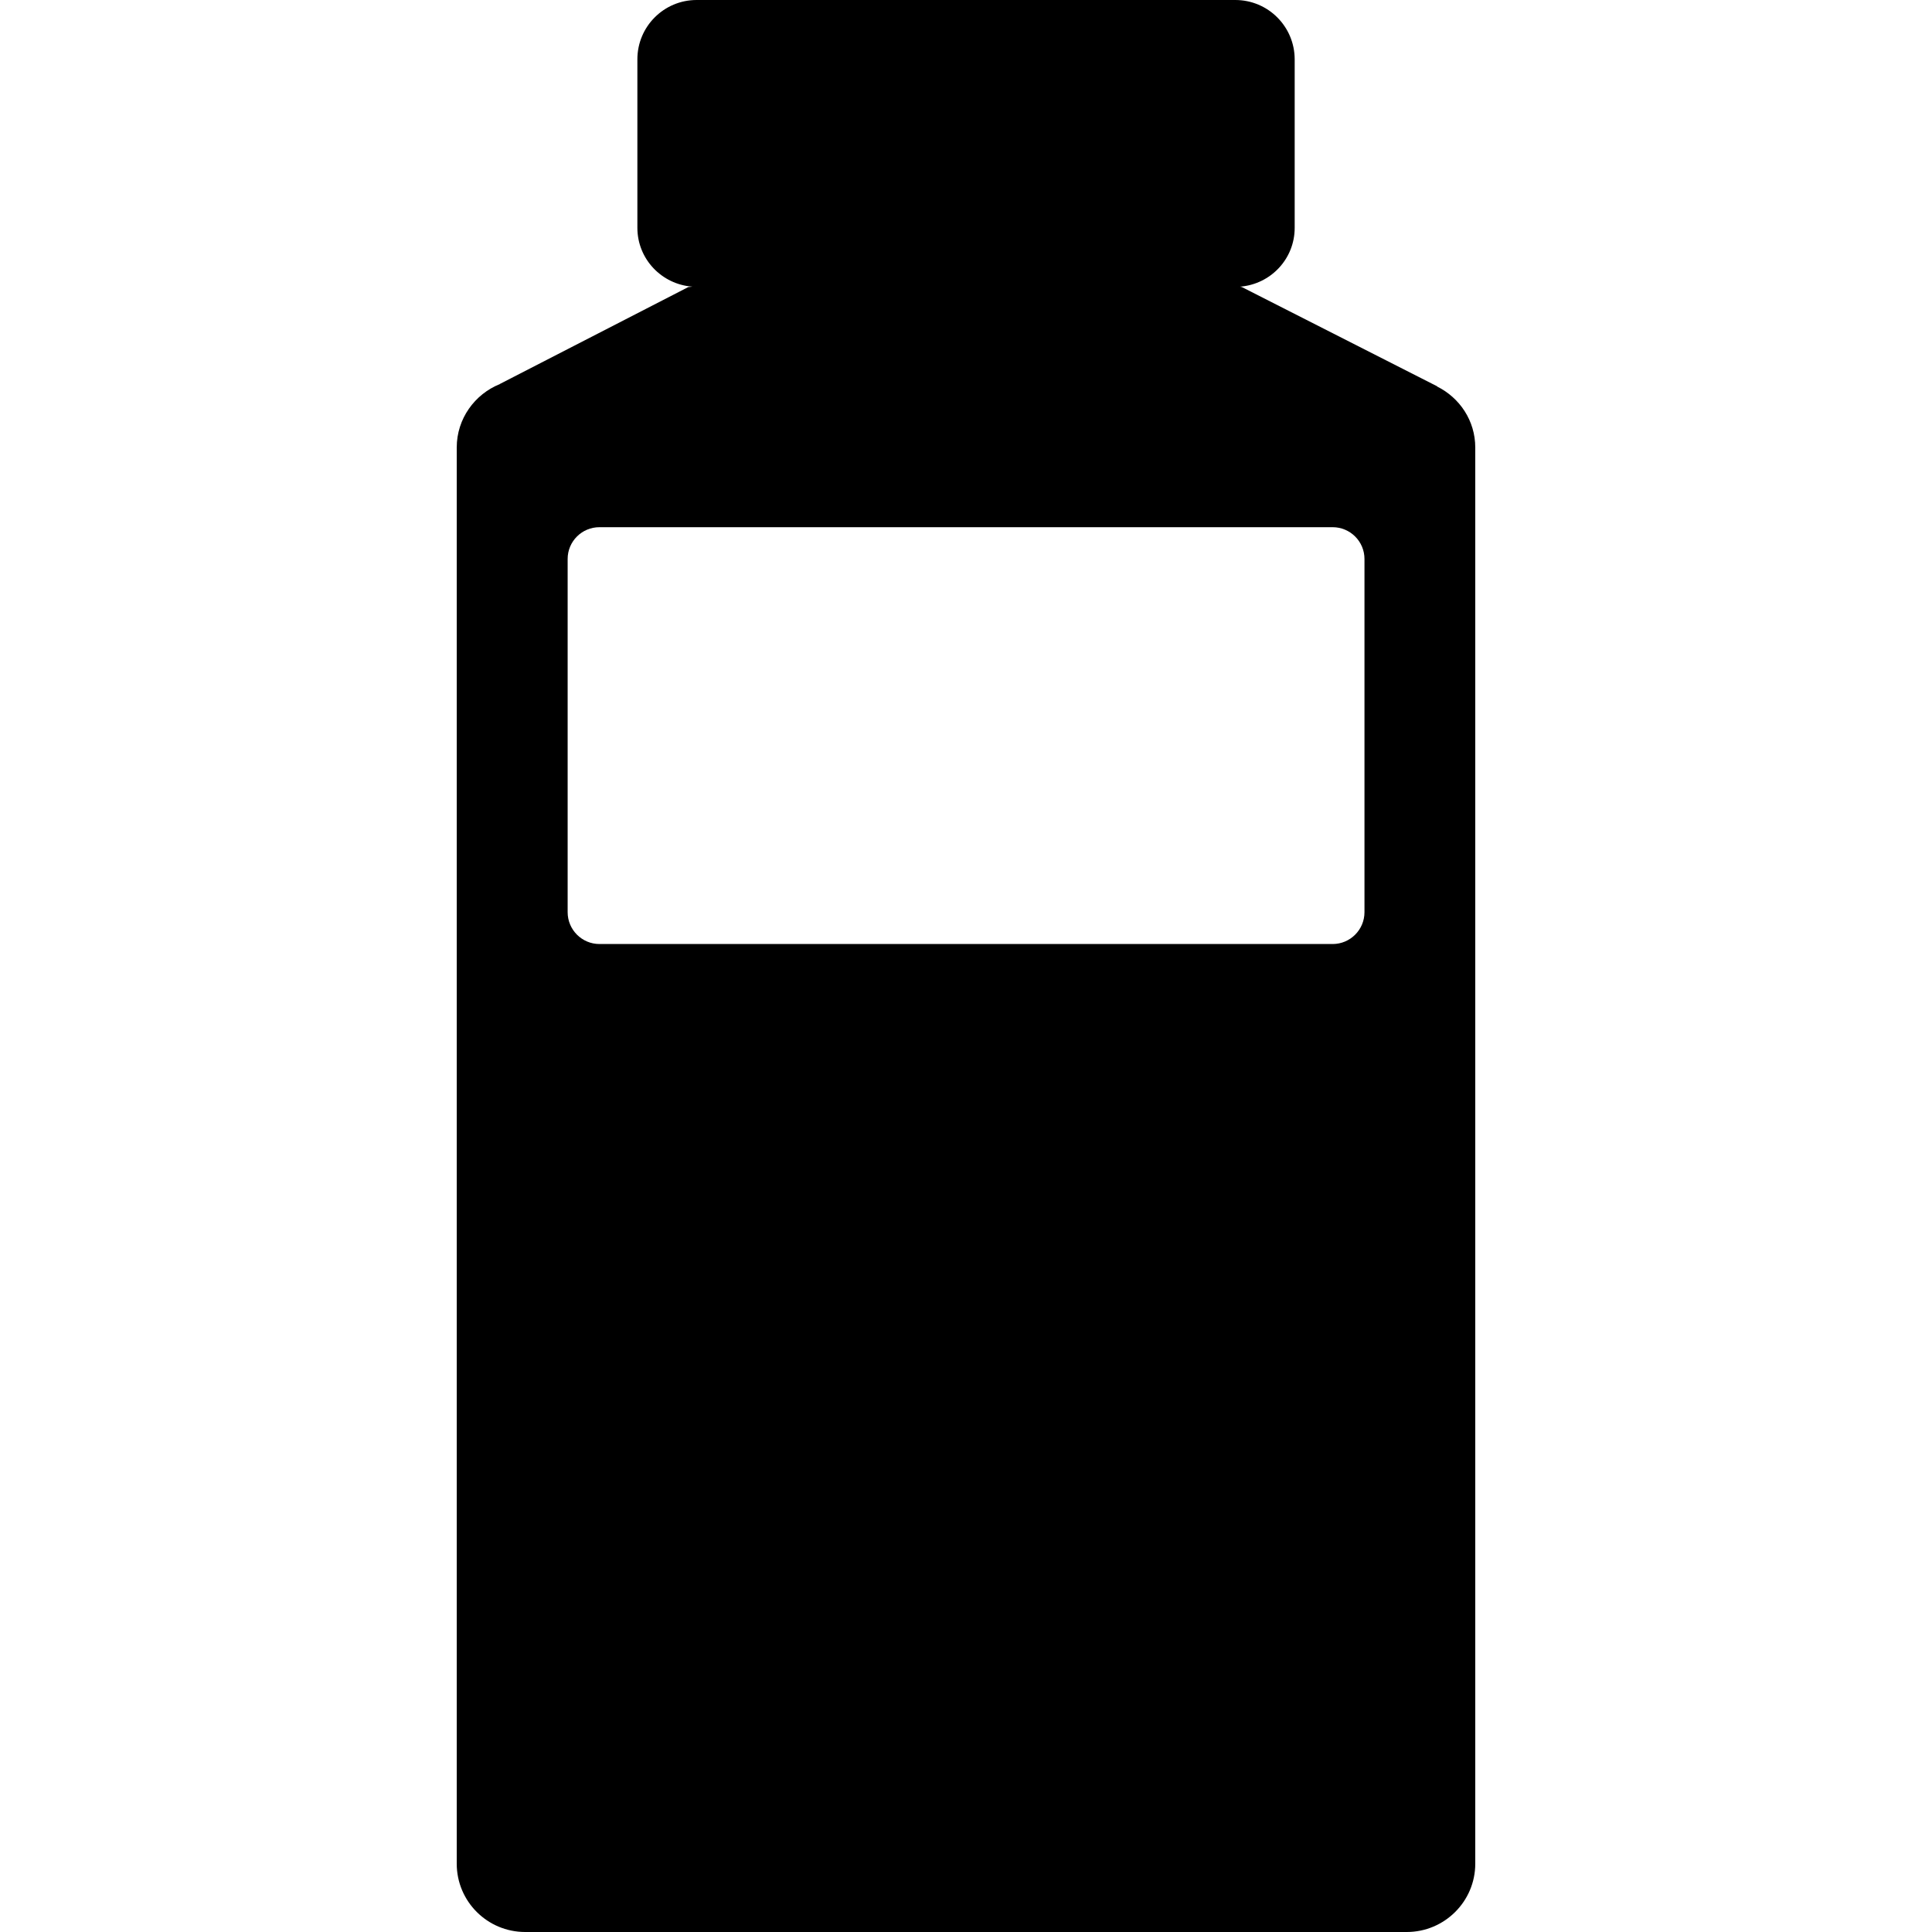<?xml version="1.0" encoding="utf-8"?>
<!-- Generator: Adobe Illustrator 15.0.0, SVG Export Plug-In . SVG Version: 6.00 Build 0)  -->
<!DOCTYPE svg PUBLIC "-//W3C//DTD SVG 1.1//EN" "http://www.w3.org/Graphics/SVG/1.1/DTD/svg11.dtd">
<svg version="1.1" id="Layer_1" xmlns="http://www.w3.org/2000/svg" xmlns:xlink="http://www.w3.org/1999/xlink" x="0px" y="0px"
	 width="32px" height="32px" viewBox="0 0 32 32" enable-background="new 0 0 32 32" xml:space="preserve">
<path d="M23.803,6.402L23.807,6.4l-3.237-1.645l-0.03-0.007c0.505-0.04,0.904-0.458,0.904-0.974V0.982C21.443,0.44,21.004,0,20.46,0
	h-8.922c-0.542,0-0.981,0.44-0.981,0.982v2.791c0,0.519,0.404,0.938,0.912,0.975L11.4,4.755L8.277,6.361l0.001,0.001
	C7.862,6.53,7.565,6.936,7.565,7.412v23.457C7.565,31.494,8.073,32,8.699,32H23.3c0.625,0,1.135-0.506,1.135-1.131V7.412
	C24.435,6.967,24.176,6.587,23.803,6.402z M22.6,15.109c0,0.29-0.236,0.527-0.527,0.527H9.929c-0.291,0-0.527-0.237-0.527-0.527
	V9.258c0-0.291,0.236-0.526,0.527-0.526h12.144c0.291,0,0.527,0.236,0.527,0.526V15.109z"/>
</svg>
